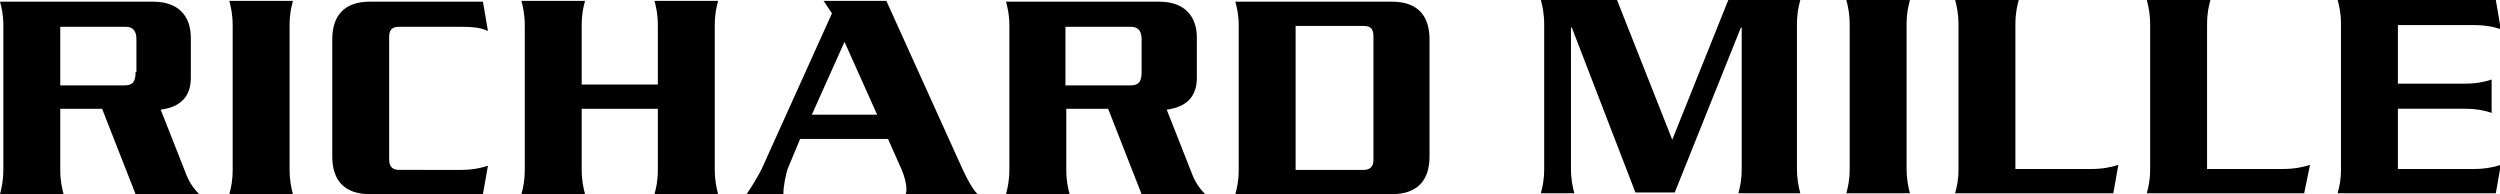 <?xml version="1.0" encoding="UTF-8"?>
<!-- Generator: Adobe Illustrator 22.1.0, SVG Export Plug-In . SVG Version: 6.00 Build 0)  -->
<svg xmlns="http://www.w3.org/2000/svg" xmlns:xlink="http://www.w3.org/1999/xlink" version="1.1" id="Calque_1" x="0px" y="0px" viewBox="0 0 298.7 23.2" style="enable-background:new 0 0 298.7 23.2;" xml:space="preserve">
<title>Sans titre - 1</title>
<title>Sans titre - 1</title>
<path d="M16.2,8.6c0,1.1-0.3,1.6-1.3,1.6H7.2v-7H15c0.9,0,1.3,0.5,1.3,1.5V8.6z M23.8,23.2c-1-1-1.4-1.9-1.8-3l-2.8-7.1  c2.4-0.3,3.6-1.6,3.6-3.8V4.5c0-2.5-1.4-4.3-4.5-4.3H0C0.2,1,0.4,1.7,0.4,3.1v17.1c0,1.4-0.2,2.2-0.4,3h7.6c-0.2-0.8-0.4-1.5-0.4-3  v-7.2h5l4,10.2H23.8z"></path>
<path d="M27.4,23.2c0.2-0.8,0.4-1.5,0.4-3V3.1c0-1.4-0.2-2.2-0.4-3H35c-0.2,0.8-0.4,1.5-0.4,3v17.1c0,1.4,0.2,2.2,0.4,3H27.4z"></path>
<path d="M57.7,23.2H44.2c-3.1,0-4.5-1.7-4.5-4.5v-14c0-2.8,1.4-4.5,4.5-4.5h13.5l0.6,3.5c-0.9-0.4-1.8-0.5-3.3-0.5h-7.3  c-0.8,0-1.2,0.3-1.2,1.2v14.7c0,0.9,0.5,1.2,1.2,1.2H55c1.4,0,2.4-0.2,3.3-0.5L57.7,23.2z"></path>
<path d="M78.2,23.2c0.2-0.8,0.4-1.5,0.4-3v-7.2h-9.1v7.2c0,1.4,0.2,2.2,0.4,3h-7.6c0.2-0.8,0.4-1.5,0.4-3V3.1c0-1.4-0.2-2.2-0.4-3  h7.6c-0.2,0.8-0.4,1.5-0.4,3v7h9.1v-7c0-1.4-0.2-2.2-0.4-3h7.6c-0.2,0.8-0.4,1.5-0.4,3v17.1c0,1.4,0.2,2.2,0.4,3H78.2z"></path>
<path d="M104.8,13.7H97l3.9-8.7L104.8,13.7z M116.8,23.2c-0.6-0.6-1.3-1.9-1.8-3l-9.1-20.1h-7.5l1,1.5l-8.4,18.6  c-0.4,0.8-1.1,2-1.8,3h4.4c0-1.1,0.3-2.3,0.5-3l1.5-3.6h10.5l1.6,3.6c0.4,0.9,0.6,1.8,0.6,2.4c0,0.2,0,0.4-0.1,0.6H116.8z"></path>
<path d="M136.4,8.6c0,1.1-0.3,1.6-1.3,1.6h-7.8v-7h7.8c0.9,0,1.3,0.5,1.3,1.5V8.6z M144,23.2c-1-1-1.4-1.9-1.8-3l-2.8-7.1  c2.4-0.3,3.6-1.6,3.6-3.8V4.5c0-2.5-1.4-4.3-4.5-4.3h-18.3c0.2,0.8,0.4,1.5,0.4,2.9v17.1c0,1.4-0.2,2.2-0.4,3h7.6  c-0.2-0.8-0.4-1.5-0.4-3v-7.2h5l4,10.2H144z"></path>
<path d="M164.1,19.1c0,0.9-0.5,1.2-1.2,1.2h-8.1V3.1l8.1,0c0.8,0,1.2,0.3,1.2,1.2V19.1z M170.8,18.7v-14c0-2.8-1.4-4.5-4.5-4.5  h-18.7c0.2,0.8,0.4,1.5,0.4,2.9v17.2c0,1.4-0.2,2.1-0.4,2.9h18.7C169.4,23.2,170.8,21.5,170.8,18.7z"></path>
<g transform="translate(184,-0.206)">
	<path d="M23.7,23.3c0.2-0.8,0.4-1.5,0.4-3V3.5h-0.1l-7.9,19.7h-4.7L3.8,3.5H3.7v16.8c0,1.4,0.2,2.2,0.4,3h-4c0.2-0.8,0.4-1.5,0.4-3   V3.2c0-1.4-0.2-2.2-0.4-3h9.1l6.6,16.7l6.7-16.7h8.6c-0.2,0.8-0.4,1.5-0.4,3v17.1c0,1.4,0.2,2.2,0.4,3L23.7,23.3L23.7,23.3z"></path>
	<path d="M36.6,23.3c0.2-0.8,0.4-1.5,0.4-3V3.2c0-1.4-0.2-2.2-0.4-3h7.6c-0.2,0.8-0.4,1.5-0.4,3v17.1c0,1.4,0.2,2.2,0.4,3H36.6z"></path>
	<path d="M68.5,23.3H49.6c0.2-0.8,0.4-1.5,0.4-2.9V3.2c0-1.4-0.2-2.2-0.4-3h7.6c-0.2,0.8-0.4,1.5-0.4,3v17.2h8.9   c1.5,0,2.5-0.2,3.4-0.5L68.5,23.3z"></path>
	<path d="M91.3,23.3H72.5c0.2-0.8,0.4-1.5,0.4-2.9V3.2c0-1.4-0.2-2.2-0.4-3h7.6c-0.2,0.8-0.4,1.5-0.4,3v17.2h8.9   c1.5,0,2.5-0.2,3.4-0.5L91.3,23.3z"></path>
	<path d="M114.2,23.3H95.3c0.2-0.8,0.4-1.5,0.4-2.9V3.1c0-1.4-0.2-2.1-0.4-2.9h18.9l0.6,3.5c-0.9-0.3-1.8-0.5-3.4-0.5h-8.9v7h8   c1.3,0,2.4-0.2,3.2-0.5v4c-0.8-0.3-1.9-0.5-3.2-0.5h-8v7.2h8.9c1.5,0,2.5-0.2,3.4-0.5L114.2,23.3z"></path>
</g>
</svg>
